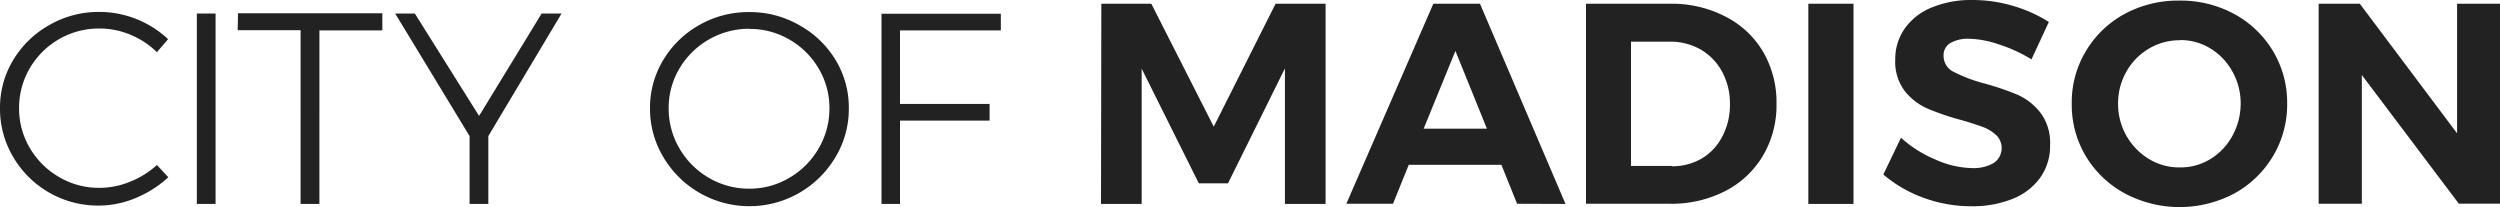 <svg id="Layer_1" data-name="Layer 1" xmlns="http://www.w3.org/2000/svg" viewBox="0 0 300 24.84"><defs><style>.cls-1{fill:#222;}</style></defs><title>city-icons-wordmark-black</title><path class="cls-1" d="M294.85,16,283.18.45h-4.94v24h5.18V9l11.64,15.44H300V.45h-5.15ZM261.58,4.81a6.86,6.86,0,0,1,3.66,1,7.37,7.37,0,0,1,2.64,2.76,7.78,7.78,0,0,1,1,3.84,8,8,0,0,1-1,3.9,7.36,7.36,0,0,1-2.64,2.78,6.86,6.86,0,0,1-3.66,1,7,7,0,0,1-3.69-1,7.7,7.7,0,0,1-3.72-6.66,7.68,7.68,0,0,1,1-3.84,7.4,7.4,0,0,1,2.71-2.76,7.14,7.14,0,0,1,3.71-1M261.51.07a13.49,13.49,0,0,0-6.57,1.61,12.08,12.08,0,0,0-4.63,4.45,11.89,11.89,0,0,0-1.7,6.29,12,12,0,0,0,1.7,6.34A12.23,12.23,0,0,0,255,23.22a14,14,0,0,0,13.11,0,12.28,12.28,0,0,0,4.65-4.48,12.12,12.12,0,0,0,1.7-6.32,12,12,0,0,0-1.7-6.29,12.2,12.2,0,0,0-4.65-4.45A13.53,13.53,0,0,0,261.51.07M243.77,7.14l2.09-4.5A16.31,16.31,0,0,0,241.6.72,16.85,16.85,0,0,0,236.73,0a12.42,12.42,0,0,0-4.87.88,7.28,7.28,0,0,0-3.26,2.5,6.34,6.34,0,0,0-1.17,3.79,5.79,5.79,0,0,0,1.13,3.74,7.18,7.18,0,0,0,2.7,2.1,30.48,30.48,0,0,0,4,1.37c1.14.32,2,.61,2.69.86a4.87,4.87,0,0,1,1.62,1,2.16,2.16,0,0,1-.31,3.31,4.8,4.8,0,0,1-2.63.62,11.17,11.17,0,0,1-4.32-1,14.46,14.46,0,0,1-4.19-2.64L226,20.94a15.55,15.55,0,0,0,4.87,2.81,16.51,16.51,0,0,0,5.73,1,12.89,12.89,0,0,0,4.84-.86,7.48,7.48,0,0,0,3.35-2.52,6.54,6.54,0,0,0,1.22-4,6,6,0,0,0-1.13-3.81,7.21,7.21,0,0,0-2.73-2.17A31.86,31.86,0,0,0,238.07,10a18,18,0,0,1-3.66-1.39,2.12,2.12,0,0,1-1.18-1.94,1.68,1.68,0,0,1,.82-1.51,4.23,4.23,0,0,1,2.23-.51,11.83,11.83,0,0,1,3.56.67,17.9,17.9,0,0,1,3.93,1.8M217,24.47h5.42V.45H217Zm-16.37-4.56h-4.91V5h4.67a7.34,7.34,0,0,1,3.69.94,6.85,6.85,0,0,1,2.57,2.66,7.93,7.93,0,0,1,.94,3.88,8,8,0,0,1-.89,3.85A6.48,6.48,0,0,1,204.24,19a6.89,6.89,0,0,1-3.58.95M200.52.45h-10.2v24h10A14.1,14.1,0,0,0,207,22.94a11.18,11.18,0,0,0,4.55-4.25,11.89,11.89,0,0,0,1.63-6.23,12,12,0,0,0-1.6-6.23A11,11,0,0,0,207.07,2,13.85,13.85,0,0,0,200.52.45M174.65,6.11l3.78,9.33h-7.59Zm13.21,18.36L177.6.45H172l-10.44,24h5.6l1.89-4.67h11.12l1.88,4.67Zm-55.74,0H137V8.24L143.86,22h3.5l6.83-13.79V24.47h4.88V.45h-6L145.65,15.2,138.16.45h-6Zm-26.34,0H108v-10h10.75v-2H108V3.65H120.1v-2H105.78Zm-15.86-21A9.38,9.38,0,0,1,94.7,4.73a9.58,9.58,0,0,1,3.52,3.46A9.24,9.24,0,0,1,99.53,13a9.43,9.43,0,0,1-1.31,4.84,9.63,9.63,0,0,1-3.52,3.51,9.29,9.29,0,0,1-4.78,1.29,9.46,9.46,0,0,1-4.84-1.29,9.66,9.66,0,0,1-3.53-3.51A9.43,9.43,0,0,1,80.24,13a9.24,9.24,0,0,1,1.31-4.81,9.73,9.73,0,0,1,8.37-4.74m0-2a11.87,11.87,0,0,0-6,1.55,11.71,11.71,0,0,0-4.33,4.2A11.08,11.08,0,0,0,78,13a11.28,11.28,0,0,0,1.6,5.85,12,12,0,0,0,20.66,0,11.19,11.19,0,0,0,1.6-5.85,11,11,0,0,0-1.6-5.82A11.71,11.71,0,0,0,95.88,3a11.87,11.87,0,0,0-6-1.55M65,1.62,57.49,13.91,49.78,1.62H47.42l8.93,14.71v8.14H58.6V16.33L67.39,1.62Zm-36.48,2h7.55V24.47h2.26V3.65h7.55V1.59H28.56ZM23.62,24.47h2.25V1.62H23.62ZM18.83,6.26,20.17,4.7A12.09,12.09,0,0,0,11.9,1.43,11.82,11.82,0,0,0,5.93,3,11.71,11.71,0,0,0,1.6,7.18,11,11,0,0,0,0,13a11.28,11.28,0,0,0,1.59,5.85,11.8,11.8,0,0,0,10.24,5.82,11.51,11.51,0,0,0,4.48-.92,13.24,13.24,0,0,0,3.89-2.48L18.83,19.8a10.56,10.56,0,0,1-3.21,2,9.65,9.65,0,0,1-3.69.74,9.35,9.35,0,0,1-4.85-1.3,9.65,9.65,0,0,1-3.5-3.48A9.29,9.29,0,0,1,2.29,13,9.38,9.38,0,0,1,3.58,8.18a9.6,9.6,0,0,1,8.35-4.76,9.59,9.59,0,0,1,3.73.75,10.11,10.11,0,0,1,3.17,2.09"/></svg>